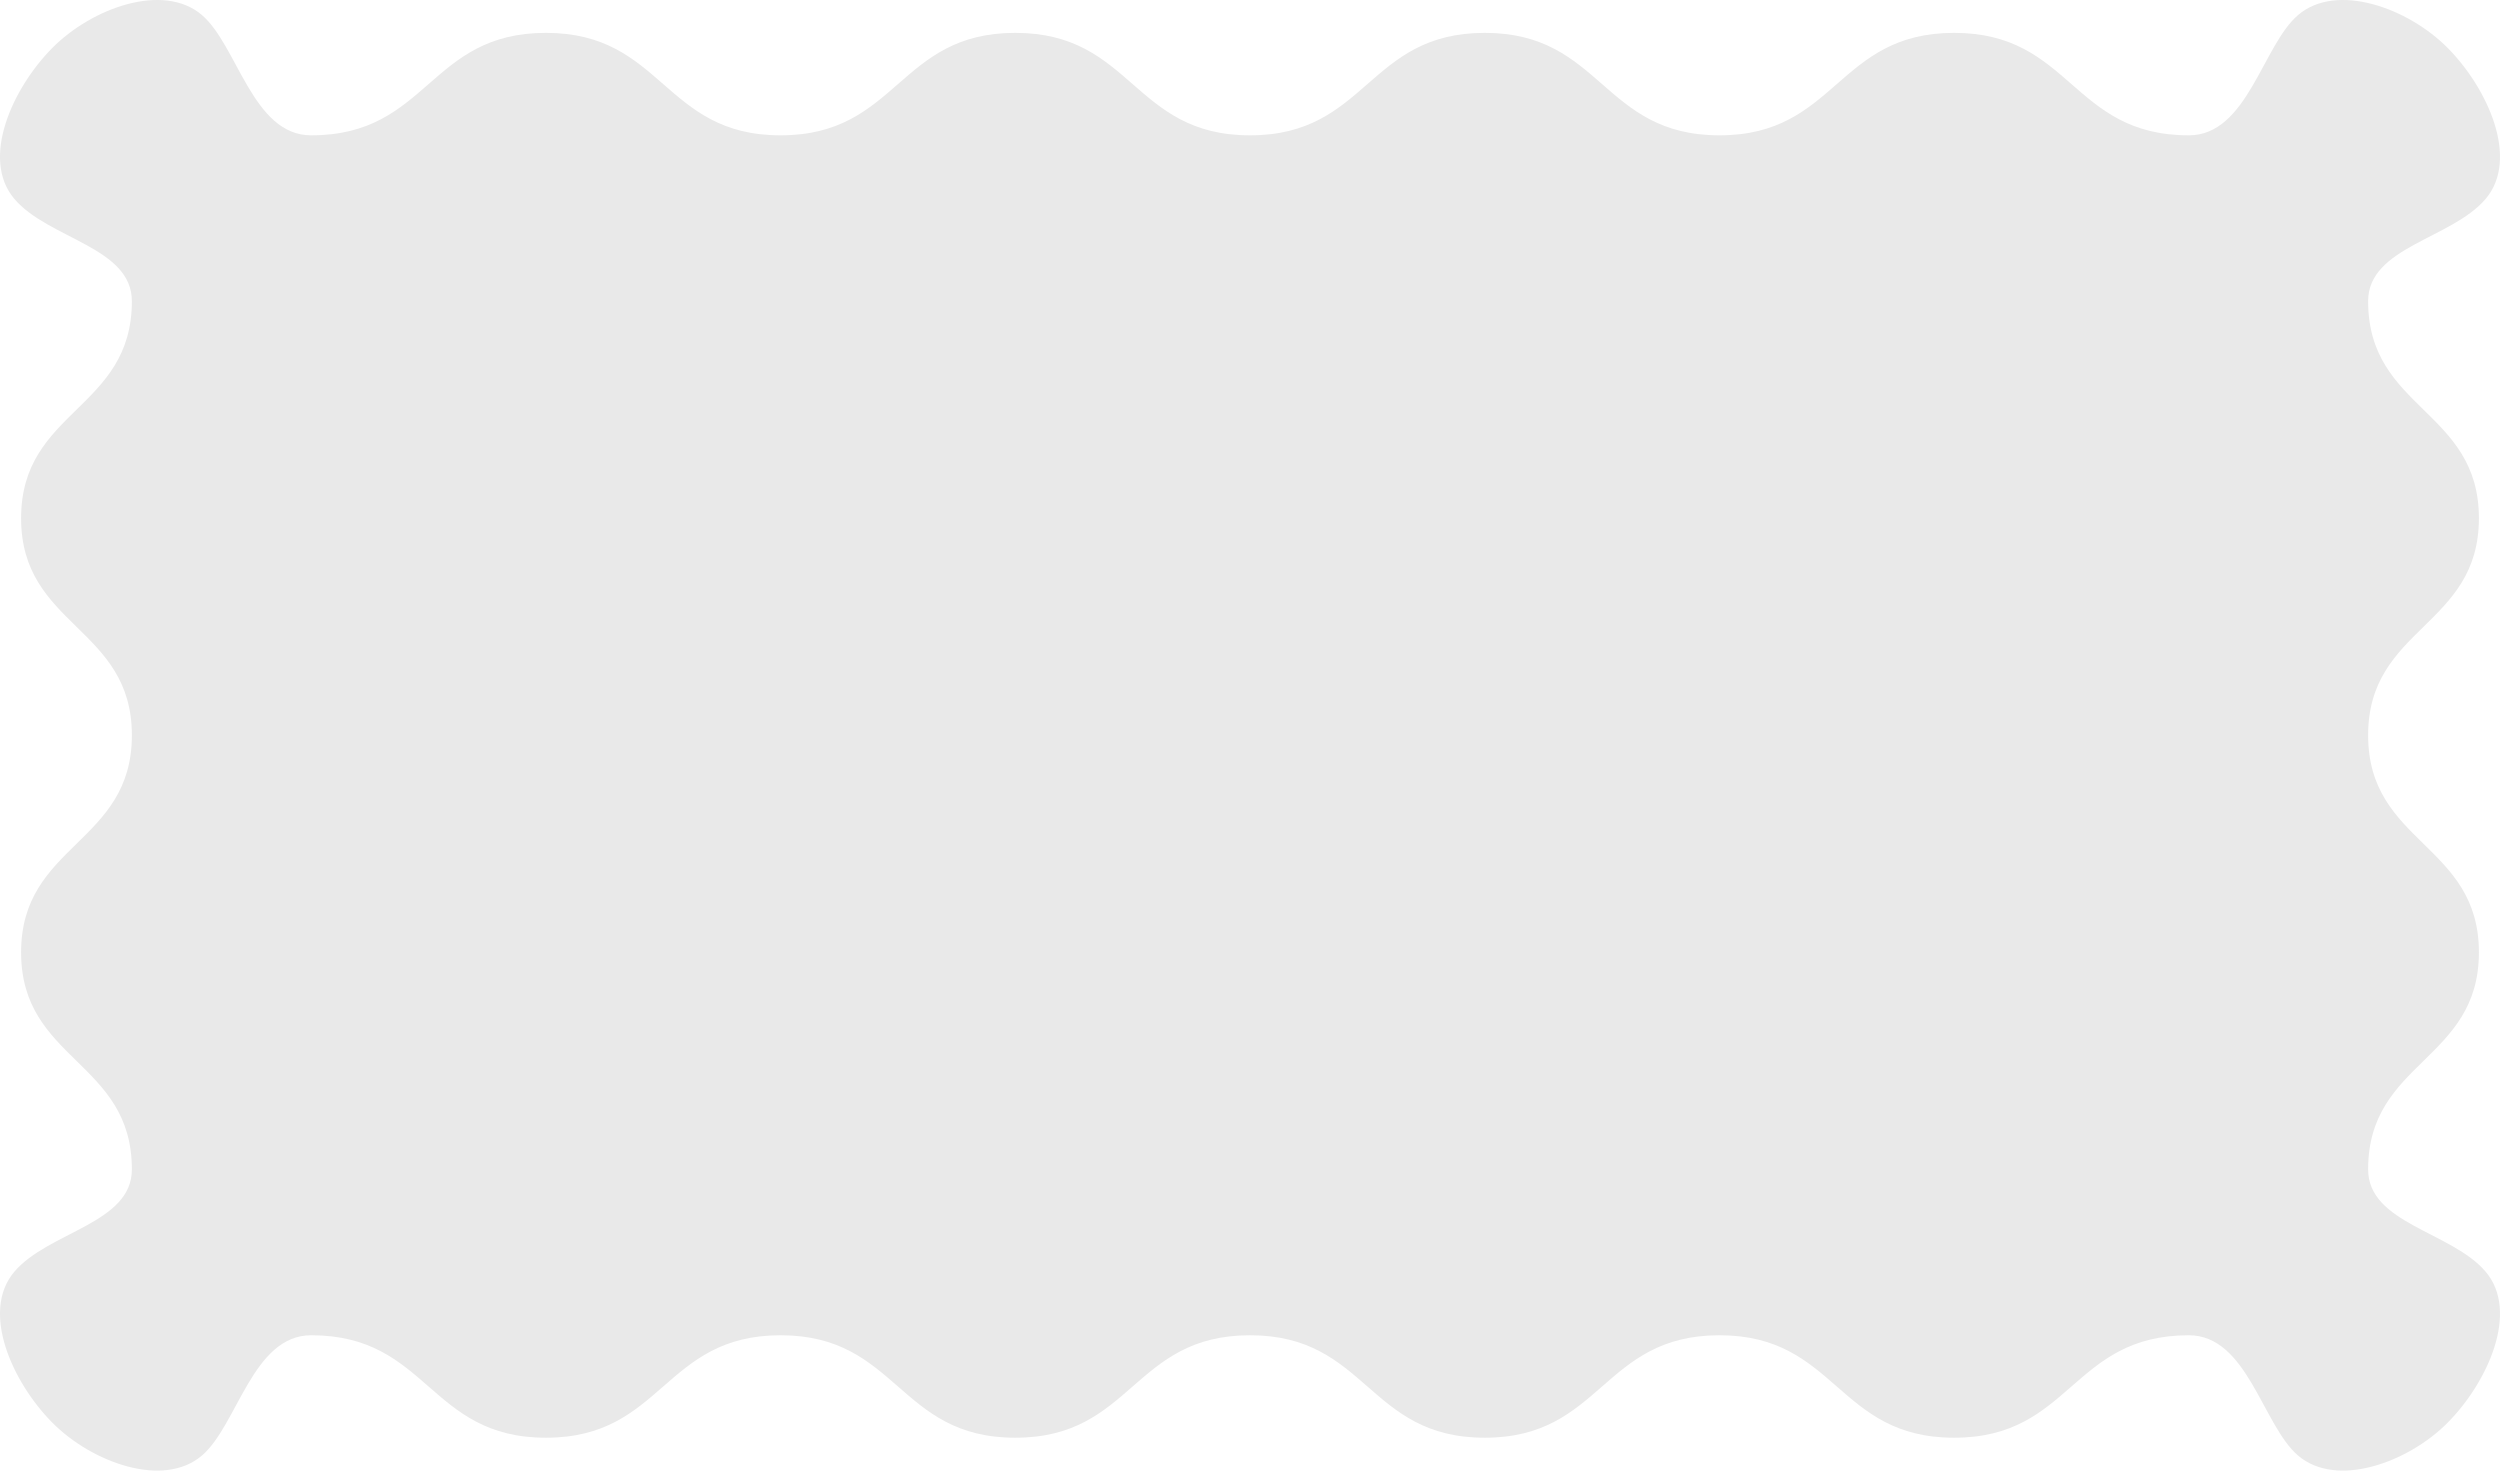 <svg width="68" height="40" viewBox="0 0 68 40" fill="none" xmlns="http://www.w3.org/2000/svg">
<path d="M64.413 31.808C64.413 30.332 65.166 29.594 65.92 28.856C66.673 28.118 67.426 27.38 67.426 25.904C67.426 24.428 66.673 23.69 65.92 22.952C65.166 22.214 64.413 21.476 64.413 20C64.413 18.524 65.166 17.786 65.92 17.048C66.673 16.31 67.426 15.572 67.426 14.096C67.426 12.62 66.673 11.882 65.92 11.144C65.166 10.406 64.413 9.668 64.413 8.192C64.413 6.716 66.686 6.501 67.611 5.408C68.536 4.316 67.659 2.395 66.576 1.303C65.5 0.217 63.56 -0.486 62.511 0.406C61.539 1.233 61.132 3.681 59.536 3.681C57.94 3.681 57.142 2.984 56.344 2.288C55.546 1.591 54.748 0.894 53.152 0.894C51.556 0.894 50.758 1.591 49.96 2.288C49.162 2.984 48.364 3.681 46.769 3.681C45.172 3.681 44.374 2.984 43.577 2.288C42.779 1.591 41.981 0.894 40.385 0.894C38.789 0.894 37.99 1.591 37.193 2.288C36.395 2.984 35.596 3.681 34 3.681C32.404 3.681 31.606 2.984 30.808 2.288C30.01 1.591 29.212 0.894 27.615 0.894C26.019 0.894 25.221 1.591 24.424 2.288C23.625 2.984 22.828 3.681 21.231 3.681C19.636 3.681 18.838 2.984 18.04 2.288C17.242 1.591 16.444 0.894 14.848 0.894C13.252 0.894 12.454 1.591 11.656 2.288C10.858 2.984 10.06 3.681 8.464 3.681C6.868 3.681 6.461 1.233 5.489 0.406C4.44 -0.486 2.5 0.217 1.424 1.303C0.341 2.395 -0.536 4.316 0.389 5.408C1.314 6.501 3.587 6.716 3.587 8.192C3.587 9.668 2.834 10.406 2.08 11.144C1.327 11.882 0.574 12.62 0.574 14.096C0.574 15.572 1.327 16.31 2.08 17.048C2.834 17.786 3.587 18.524 3.587 20C3.587 21.476 2.834 22.214 2.08 22.952C1.327 23.69 0.574 24.428 0.574 25.904C0.574 27.38 1.327 28.118 2.08 28.856C2.834 29.594 3.587 30.332 3.587 31.808C3.587 33.284 1.314 33.499 0.389 34.592C-0.536 35.684 0.341 37.605 1.424 38.697C2.5 39.782 4.439 40.486 5.489 39.594C6.461 38.767 6.868 36.319 8.464 36.319C10.06 36.319 10.858 37.016 11.656 37.712C12.454 38.409 13.252 39.106 14.848 39.106C16.444 39.106 17.242 38.409 18.04 37.712C18.838 37.016 19.636 36.319 21.231 36.319C22.828 36.319 23.625 37.016 24.424 37.712C25.222 38.409 26.02 39.106 27.615 39.106C29.212 39.106 30.01 38.409 30.808 37.712C31.606 37.016 32.404 36.319 34 36.319C35.596 36.319 36.395 37.016 37.193 37.712C37.99 38.409 38.789 39.106 40.385 39.106C41.981 39.106 42.779 38.409 43.577 37.712C44.374 37.016 45.173 36.319 46.769 36.319C48.365 36.319 49.162 37.016 49.96 37.712C50.758 38.409 51.556 39.106 53.152 39.106C54.748 39.106 55.546 38.409 56.344 37.712C57.142 37.016 57.94 36.319 59.536 36.319C61.132 36.319 61.539 38.767 62.511 39.594C63.56 40.486 65.5 39.782 66.576 38.697C67.659 37.605 68.536 35.684 67.611 34.592C66.686 33.499 64.413 33.284 64.413 31.808Z" fill="#E9E9E9"/>
</svg>

